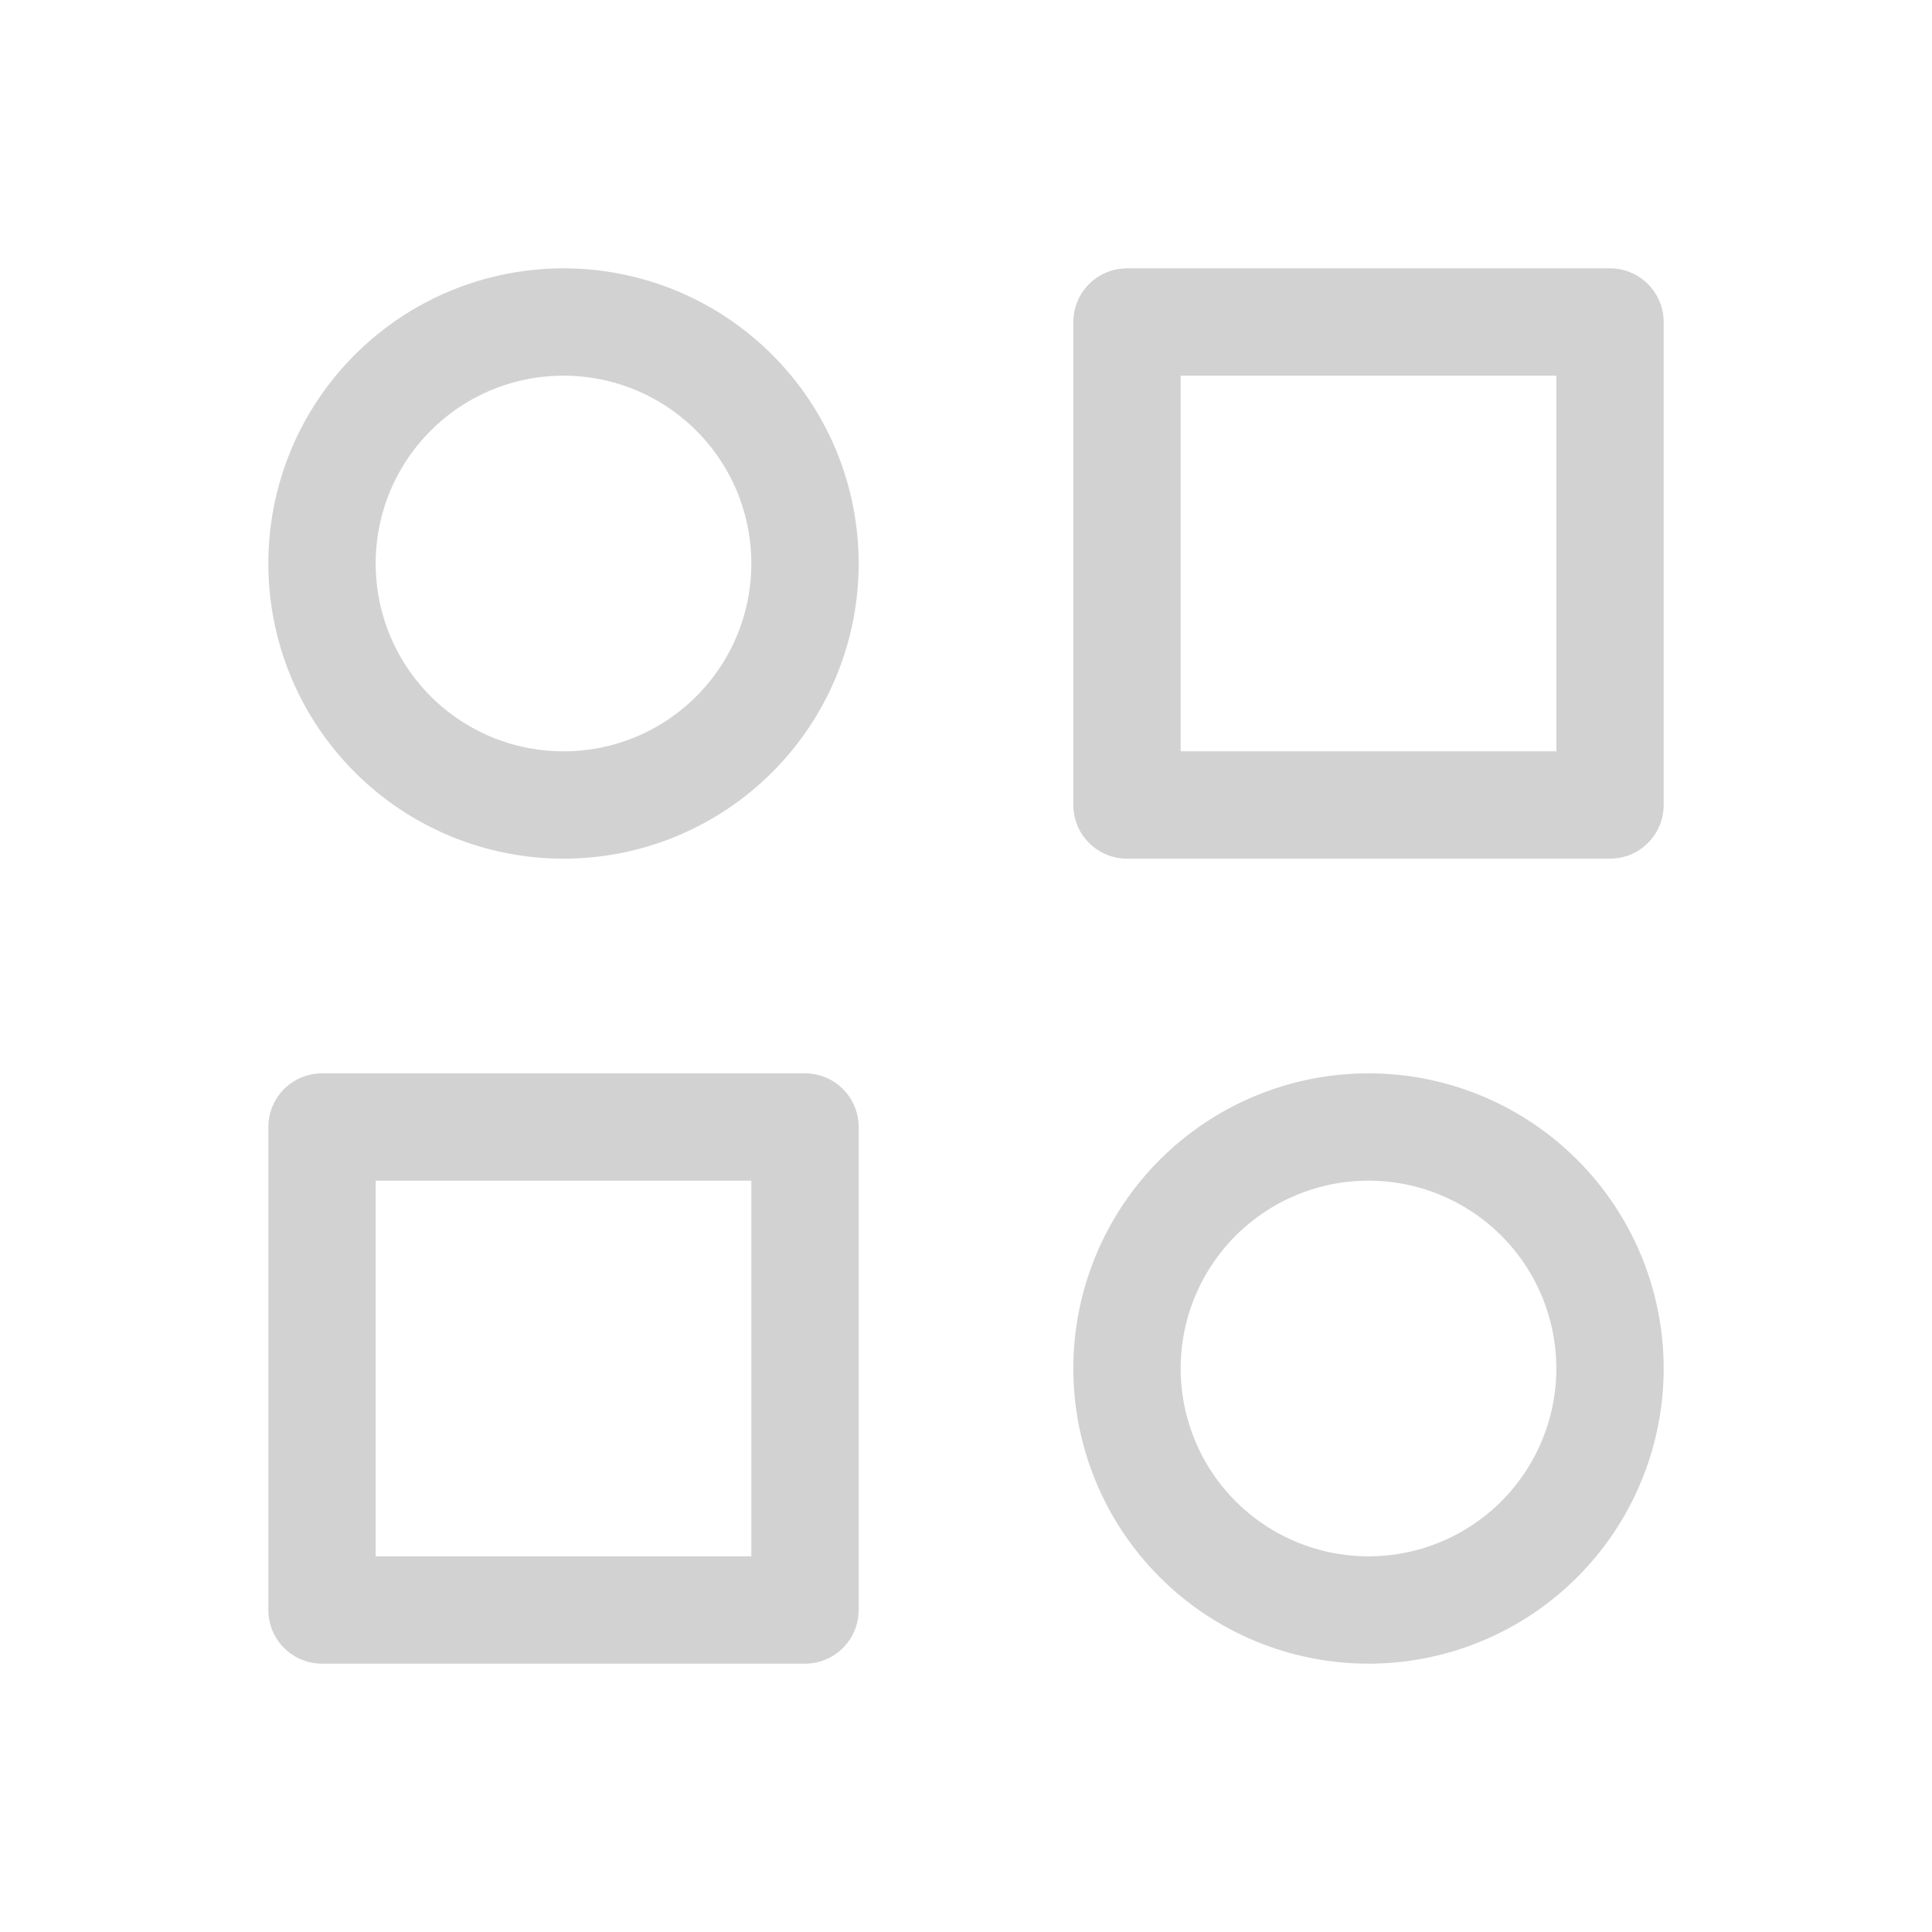 <?xml version="1.0" encoding="UTF-8"?> <svg xmlns="http://www.w3.org/2000/svg" width="18" height="18" viewBox="0 0 18 18" fill="none"><g id="Frame" clip-path="url(#clip0_3909_38962)"><path id="Vector" d="M10.5 3H15V7.5H10.5V3Z" stroke="#D2D2D2" stroke-linecap="round" stroke-linejoin="round"></path><path id="Vector_2" d="M3 10.5H7.5V15H3V10.5Z" stroke="#D2D2D2" stroke-linecap="round" stroke-linejoin="round"></path><path id="Vector_3" d="M10.5 12.75C10.5 13.347 10.737 13.919 11.159 14.341C11.581 14.763 12.153 15 12.75 15C13.347 15 13.919 14.763 14.341 14.341C14.763 13.919 15 13.347 15 12.75C15 12.153 14.763 11.581 14.341 11.159C13.919 10.737 13.347 10.5 12.75 10.5C12.153 10.5 11.581 10.737 11.159 11.159C10.737 11.581 10.5 12.153 10.5 12.75Z" stroke="#D2D2D2" stroke-linecap="round" stroke-linejoin="round"></path><path id="Vector_4" d="M3 5.25C3 5.545 3.058 5.838 3.171 6.111C3.284 6.384 3.45 6.632 3.659 6.841C3.868 7.05 4.116 7.216 4.389 7.329C4.662 7.442 4.955 7.5 5.25 7.5C5.545 7.5 5.838 7.442 6.111 7.329C6.384 7.216 6.632 7.05 6.841 6.841C7.05 6.632 7.216 6.384 7.329 6.111C7.442 5.838 7.5 5.545 7.5 5.25C7.5 4.955 7.442 4.662 7.329 4.389C7.216 4.116 7.05 3.868 6.841 3.659C6.632 3.45 6.384 3.284 6.111 3.171C5.838 3.058 5.545 3 5.25 3C4.955 3 4.662 3.058 4.389 3.171C4.116 3.284 3.868 3.45 3.659 3.659C3.45 3.868 3.284 4.116 3.171 4.389C3.058 4.662 3 4.955 3 5.25Z" stroke="#D2D2D2" stroke-linecap="round" stroke-linejoin="round"></path></g><defs><clipPath id="clip0_3909_38962"><rect width="18" height="18" fill="white"></rect></clipPath></defs></svg> 